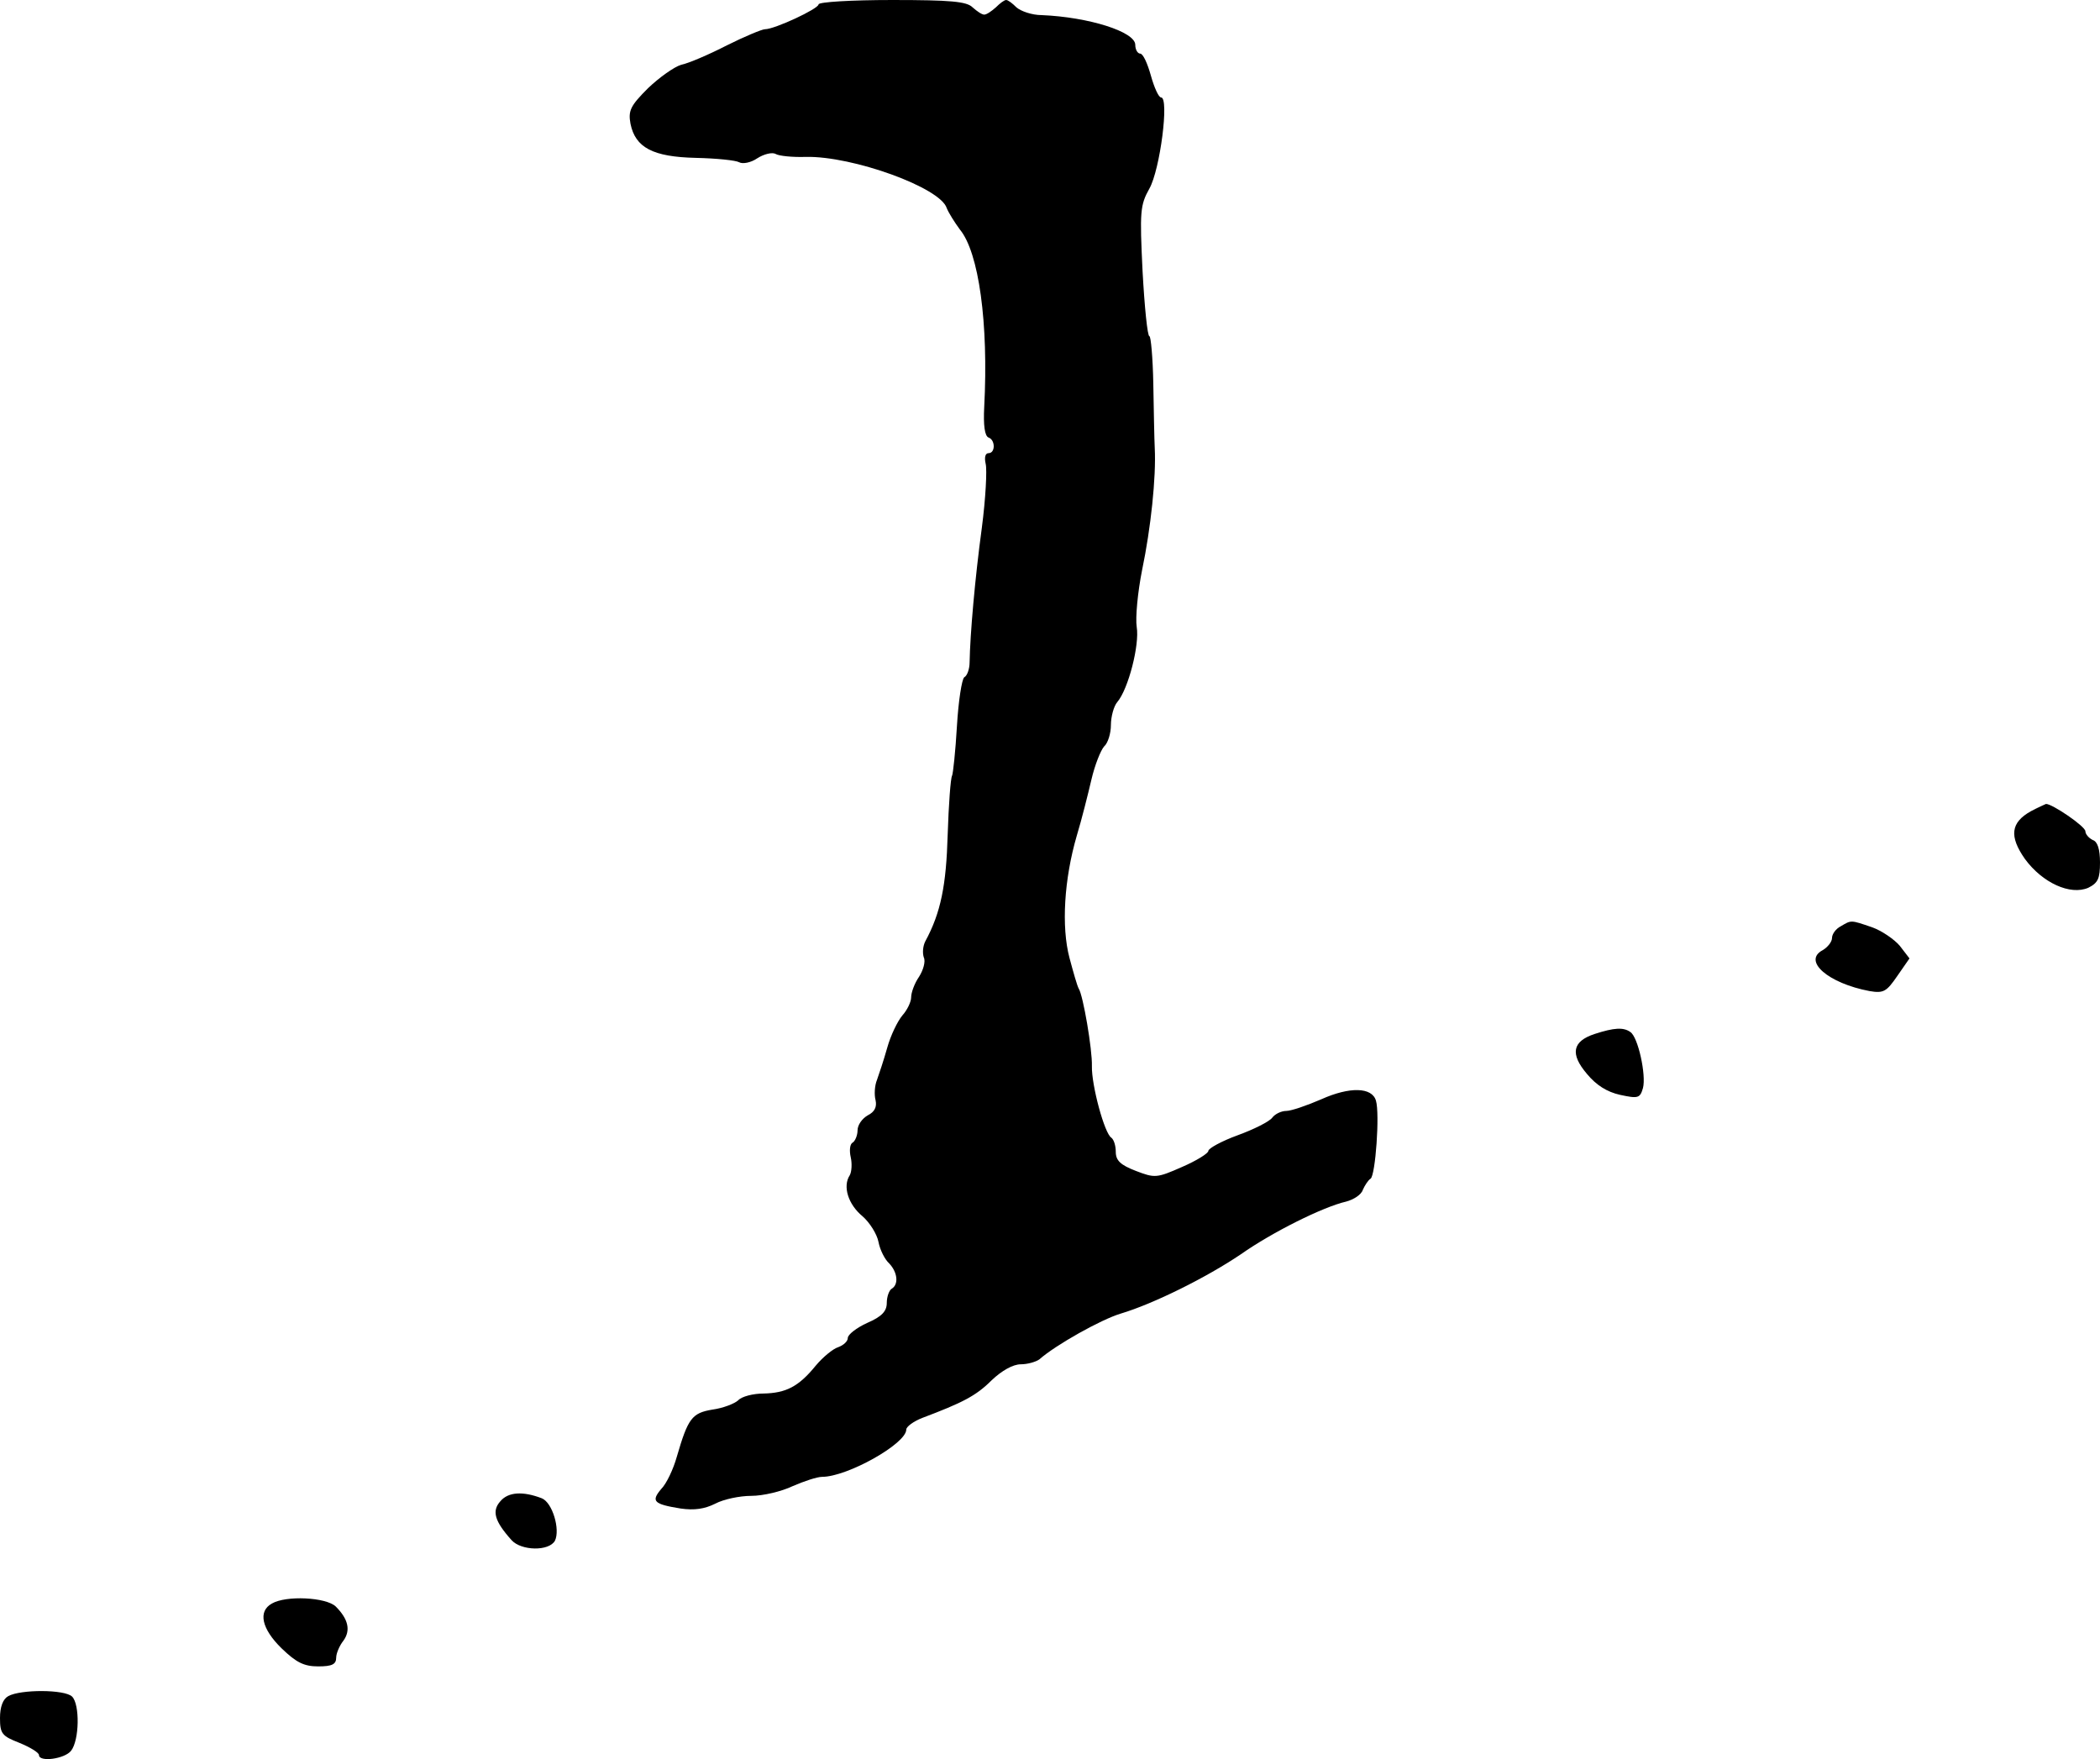 <?xml version="1.0" standalone="no"?>
<!DOCTYPE svg PUBLIC "-//W3C//DTD SVG 20010904//EN"
 "http://www.w3.org/TR/2001/REC-SVG-20010904/DTD/svg10.dtd">
<svg version="1.0" xmlns="http://www.w3.org/2000/svg"
 width="431pt" height="361pt" viewBox="0 0 431 361"
 preserveAspectRatio="xMidYMid meet">
<g transform="translate(0,361) scale(0.1,-0.1)"
fill="#000000" stroke="none">
<path d="M1680 3601 c0 -9 -90 -51 -110 -51 -6 0 -42 -15 -78 -33 -37 -19 -79
-37 -94 -40 -14 -4 -45 -26 -68 -48 -36 -36 -41 -46 -36 -73 10 -49 46 -68
134 -70 43 -1 82 -5 89 -9 7 -4 24 -1 37 8 14 9 31 13 38 9 6 -4 35 -7 62 -6
96 2 276 -63 289 -105 4 -10 16 -29 27 -44 39 -47 59 -192 50 -364 -2 -38 1
-60 9 -63 14 -5 14 -32 0 -32 -7 0 -9 -9 -6 -22 3 -12 0 -71 -8 -132 -14 -103
-24 -218 -25 -275 0 -14 -5 -28 -11 -31 -5 -4 -12 -49 -15 -100 -3 -52 -8 -98
-10 -102 -3 -5 -7 -59 -9 -121 -3 -104 -14 -160 -46 -219 -5 -10 -6 -24 -3
-33 4 -8 -1 -26 -10 -40 -9 -13 -16 -32 -16 -42 0 -9 -8 -26 -18 -37 -10 -12
-24 -41 -31 -66 -7 -25 -17 -55 -21 -66 -5 -12 -6 -31 -3 -42 3 -14 -2 -24
-16 -31 -12 -7 -21 -20 -21 -31 0 -10 -5 -22 -10 -25 -6 -3 -7 -17 -4 -30 3
-13 2 -30 -2 -37 -15 -23 -3 -60 26 -84 15 -13 30 -37 33 -53 3 -16 13 -36 22
-44 17 -18 20 -43 5 -52 -5 -3 -10 -16 -10 -29 0 -17 -10 -28 -40 -41 -22 -10
-40 -24 -40 -31 0 -7 -9 -15 -20 -19 -10 -3 -31 -20 -46 -38 -35 -43 -61 -56
-107 -57 -21 0 -45 -6 -52 -14 -8 -7 -31 -16 -53 -19 -42 -7 -50 -18 -73 -97
-7 -25 -21 -55 -32 -66 -21 -25 -16 -31 40 -40 28 -4 49 -1 71 10 17 9 50 16
74 16 24 0 62 9 85 20 23 10 50 19 60 19 52 0 173 68 173 97 0 6 15 17 33 24
82 31 110 45 142 77 21 20 44 33 60 33 14 0 31 5 38 10 34 30 127 82 167 94
67 20 176 74 247 122 64 45 168 97 216 108 15 4 31 14 34 24 4 9 11 20 16 23
10 7 19 133 11 160 -8 28 -54 29 -112 3 -30 -13 -62 -24 -72 -24 -10 0 -23 -6
-29 -14 -6 -8 -38 -24 -71 -36 -33 -12 -60 -27 -60 -32 0 -5 -24 -20 -54 -33
-52 -23 -56 -23 -95 -8 -31 12 -41 21 -41 39 0 13 -4 25 -9 29 -14 8 -41 108
-40 147 1 34 -18 145 -27 159 -3 5 -11 33 -19 63 -17 64 -11 162 15 251 10 33
23 85 30 115 7 30 19 60 26 68 8 7 14 27 14 44 0 17 6 39 13 47 23 27 46 118
40 154 -3 19 2 72 11 117 18 86 29 191 26 250 -1 19 -2 79 -3 133 -1 53 -5 97
-8 97 -4 0 -10 60 -14 133 -6 123 -5 136 14 170 22 39 41 187 24 187 -5 0 -14
20 -21 45 -7 25 -16 45 -22 45 -5 0 -10 8 -10 18 0 27 -96 57 -192 61 -20 0
-43 8 -52 16 -8 8 -17 15 -21 15 -4 0 -13 -7 -21 -15 -9 -8 -19 -15 -24 -15
-5 0 -15 7 -24 15 -12 12 -45 15 -165 15 -83 0 -151 -4 -151 -9z"/>
<path d="M4168 1945 c-41 -23 -45 -51 -12 -98 36 -49 93 -75 130 -59 20 10 24
19 24 52 0 27 -5 43 -15 46 -8 4 -15 12 -15 18 0 10 -69 57 -81 56 -2 -1 -16
-7 -31 -15z"/>
<path d="M3778 1709 c-10 -5 -18 -16 -18 -24 0 -8 -9 -19 -19 -25 -42 -22 11
-68 96 -84 29 -5 35 -1 57 31 l25 36 -20 26 c-11 13 -37 31 -57 38 -44 15 -42
15 -64 2z"/>
<path d="M3273 1488 c-46 -15 -51 -41 -16 -82 19 -23 41 -37 68 -43 37 -8 41
-7 47 14 7 26 -10 105 -26 115 -14 10 -33 9 -73 -4z"/>
<path d="M1027 529 c-18 -20 -12 -41 23 -80 20 -22 77 -23 89 -1 11 23 -5 78
-27 87 -39 15 -69 13 -85 -6z"/>
<path d="M558 319 c-29 -16 -21 -52 20 -92 30 -29 46 -37 75 -37 28 0 37 4 37
18 0 9 7 25 15 35 15 21 10 44 -16 70 -20 19 -102 23 -131 6z"/>
<path d="M17 129 c-11 -6 -17 -22 -17 -45 0 -32 4 -37 40 -51 22 -9 40 -20 40
-25 0 -15 53 -8 66 9 17 22 18 95 2 111 -15 15 -106 15 -131 1z"/>
</g>
</svg>
